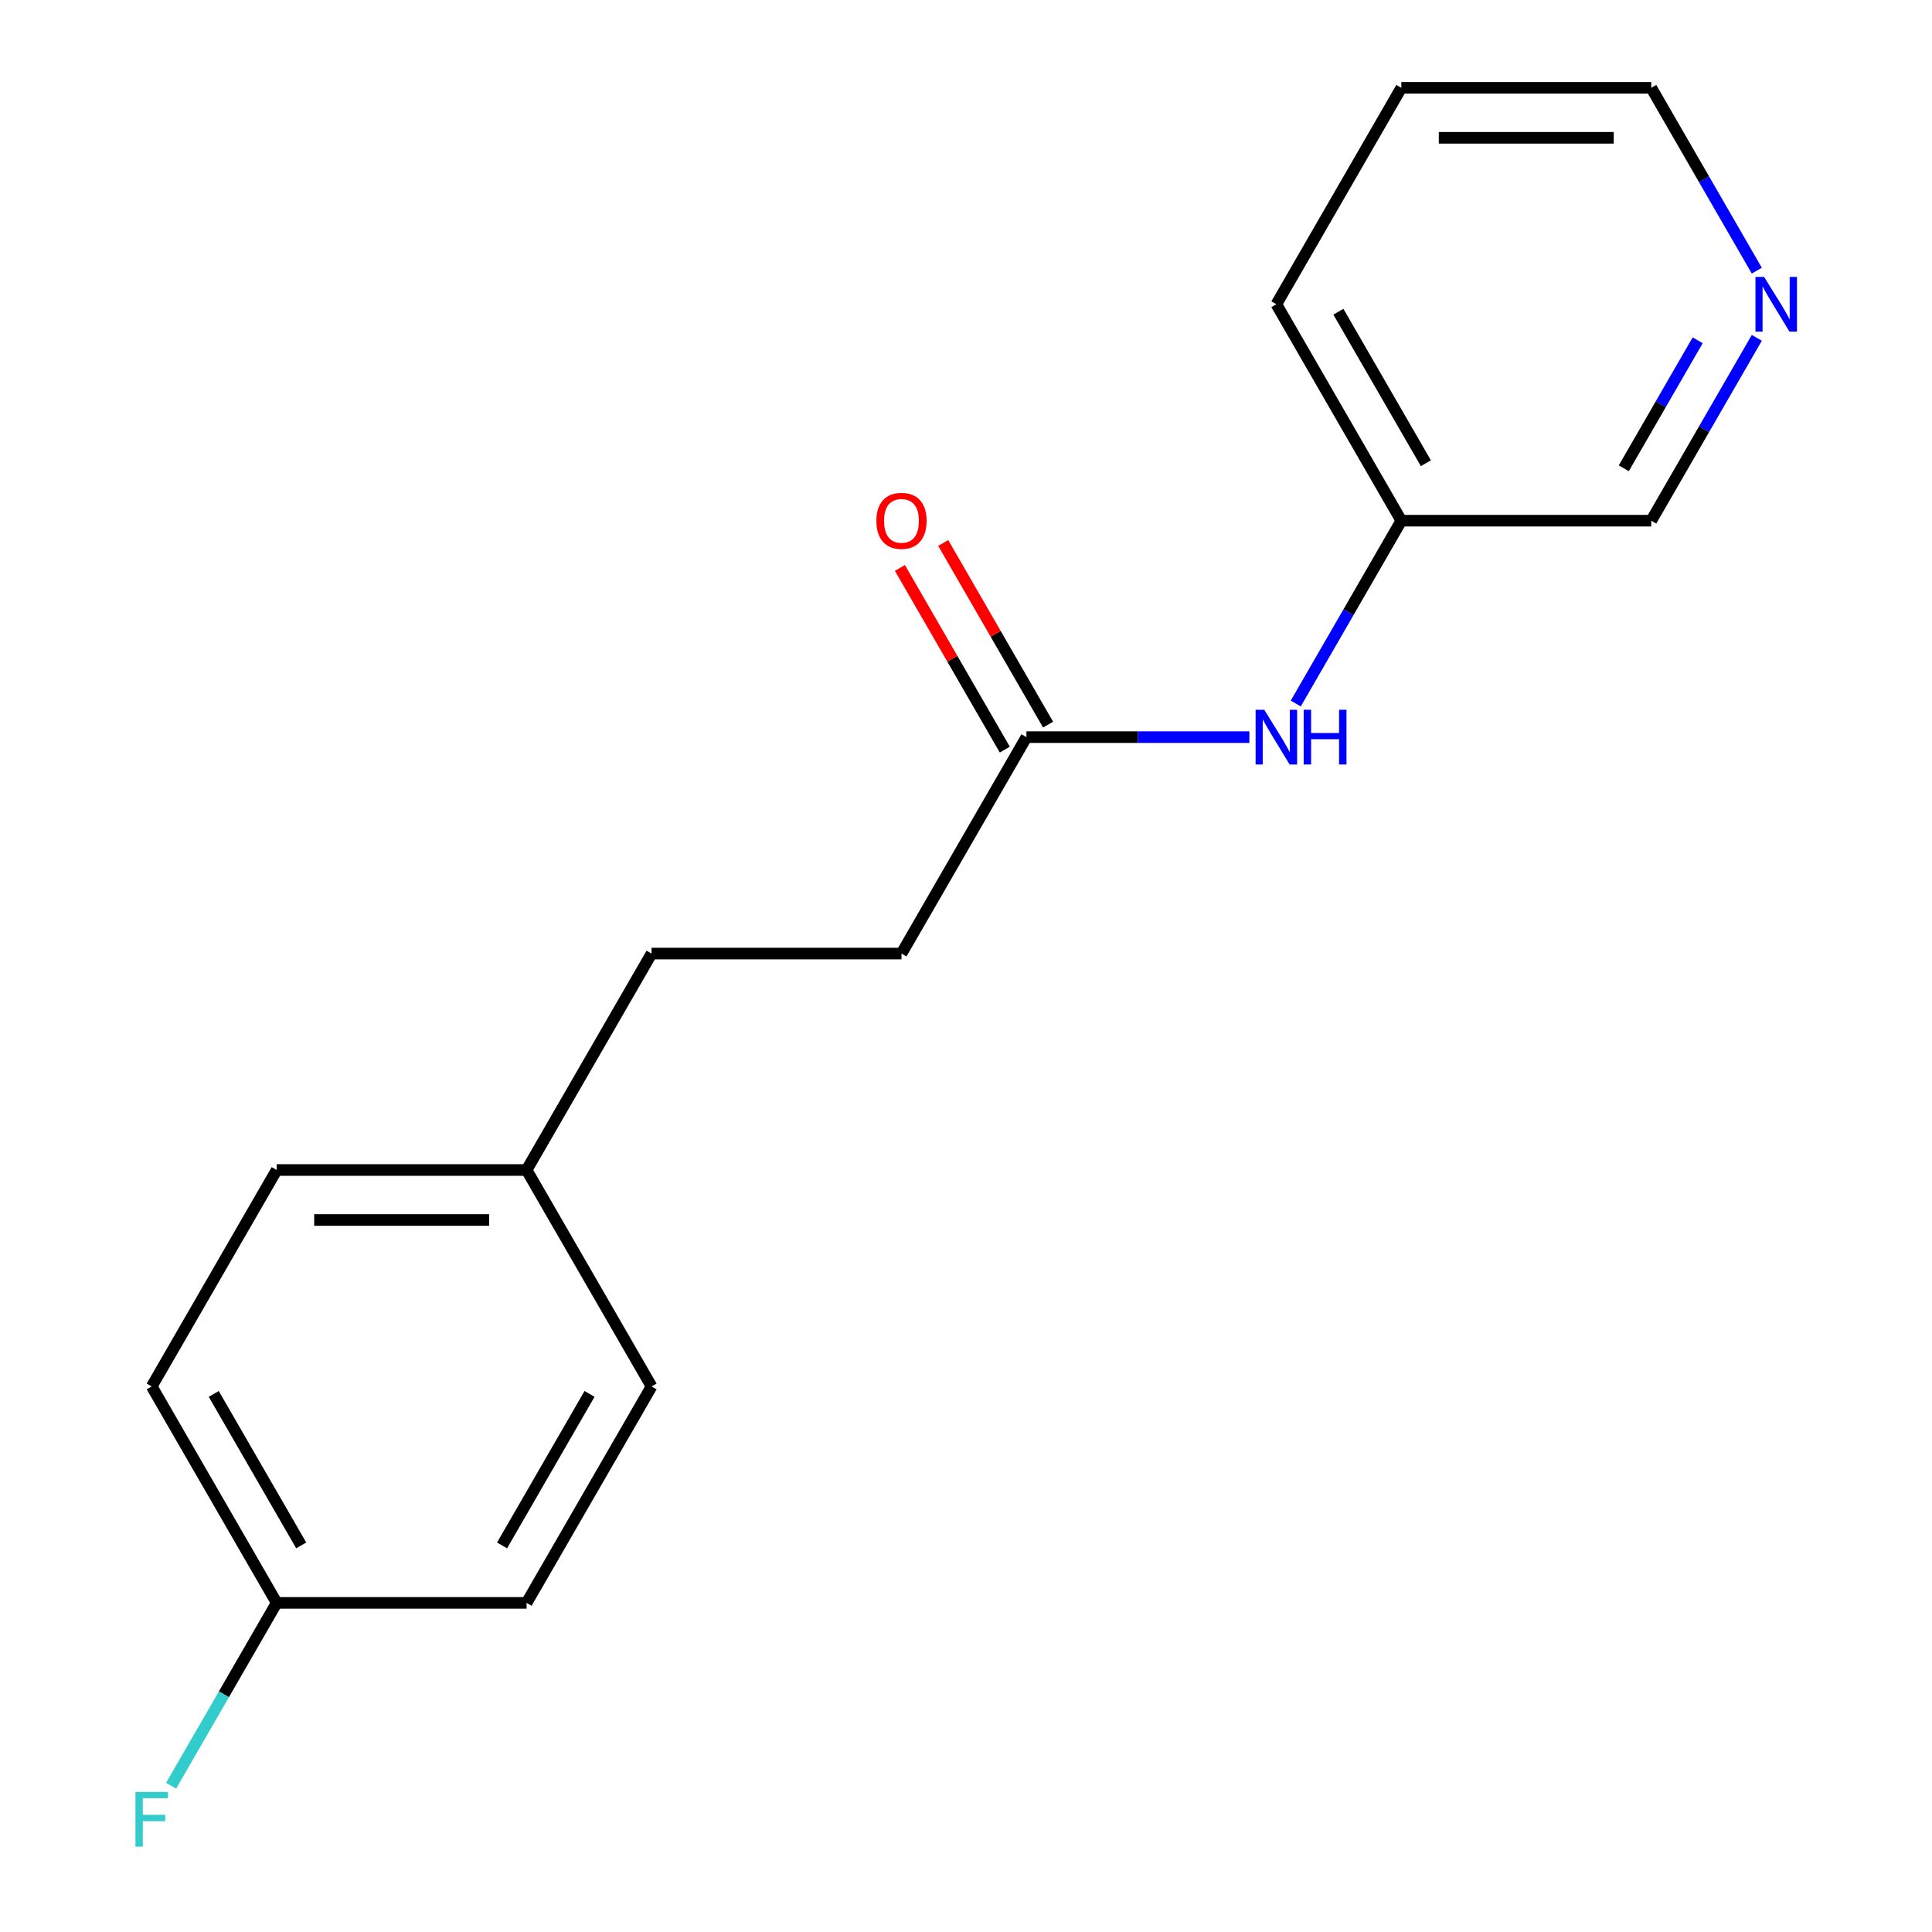 <?xml version='1.0' encoding='iso-8859-1'?>
<svg version='1.1' baseProfile='full'
              xmlns='http://www.w3.org/2000/svg'
                      xmlns:rdkit='http://www.rdkit.org/xml'
                      xmlns:xlink='http://www.w3.org/1999/xlink'
                  xml:space='preserve'
width='1000px' height='1000px' viewBox='0 0 1000 1000'>
<!-- END OF HEADER -->
<rect style='opacity:1.0;fill:#FFFFFF;stroke:none' width='1000' height='1000' x='0' y='0'> </rect>
<path class='bond-0' d='M 531.285,381.537 L 588.977,381.537' style='fill:none;fill-rule:evenodd;stroke:#000000;stroke-width:6px;stroke-linecap:butt;stroke-linejoin:miter;stroke-opacity:1' />
<path class='bond-0' d='M 588.977,381.537 L 646.67,381.537' style='fill:none;fill-rule:evenodd;stroke:#0000FF;stroke-width:6px;stroke-linecap:butt;stroke-linejoin:miter;stroke-opacity:1' />
<path class='bond-2' d='M 542.488,375.069 L 515.343,328.053' style='fill:none;fill-rule:evenodd;stroke:#000000;stroke-width:6px;stroke-linecap:butt;stroke-linejoin:miter;stroke-opacity:1' />
<path class='bond-2' d='M 515.343,328.053 L 488.198,281.036' style='fill:none;fill-rule:evenodd;stroke:#FF0000;stroke-width:6px;stroke-linecap:butt;stroke-linejoin:miter;stroke-opacity:1' />
<path class='bond-2' d='M 520.082,388.005 L 492.937,340.988' style='fill:none;fill-rule:evenodd;stroke:#000000;stroke-width:6px;stroke-linecap:butt;stroke-linejoin:miter;stroke-opacity:1' />
<path class='bond-2' d='M 492.937,340.988 L 465.792,293.972' style='fill:none;fill-rule:evenodd;stroke:#FF0000;stroke-width:6px;stroke-linecap:butt;stroke-linejoin:miter;stroke-opacity:1' />
<path class='bond-3' d='M 531.285,381.537 L 466.606,493.565' style='fill:none;fill-rule:evenodd;stroke:#000000;stroke-width:6px;stroke-linecap:butt;stroke-linejoin:miter;stroke-opacity:1' />
<path class='bond-5' d='M 670.686,364.143 L 698.004,316.827' style='fill:none;fill-rule:evenodd;stroke:#0000FF;stroke-width:6px;stroke-linecap:butt;stroke-linejoin:miter;stroke-opacity:1' />
<path class='bond-5' d='M 698.004,316.827 L 725.323,269.51' style='fill:none;fill-rule:evenodd;stroke:#000000;stroke-width:6px;stroke-linecap:butt;stroke-linejoin:miter;stroke-opacity:1' />
<path class='bond-1' d='M 909.318,174.876 L 881.999,222.193' style='fill:none;fill-rule:evenodd;stroke:#0000FF;stroke-width:6px;stroke-linecap:butt;stroke-linejoin:miter;stroke-opacity:1' />
<path class='bond-1' d='M 881.999,222.193 L 854.681,269.51' style='fill:none;fill-rule:evenodd;stroke:#000000;stroke-width:6px;stroke-linecap:butt;stroke-linejoin:miter;stroke-opacity:1' />
<path class='bond-1' d='M 878.717,176.135 L 859.594,209.257' style='fill:none;fill-rule:evenodd;stroke:#0000FF;stroke-width:6px;stroke-linecap:butt;stroke-linejoin:miter;stroke-opacity:1' />
<path class='bond-1' d='M 859.594,209.257 L 840.471,242.379' style='fill:none;fill-rule:evenodd;stroke:#000000;stroke-width:6px;stroke-linecap:butt;stroke-linejoin:miter;stroke-opacity:1' />
<path class='bond-18' d='M 909.318,140.088 L 881.999,92.771' style='fill:none;fill-rule:evenodd;stroke:#0000FF;stroke-width:6px;stroke-linecap:butt;stroke-linejoin:miter;stroke-opacity:1' />
<path class='bond-18' d='M 881.999,92.771 L 854.681,45.455' style='fill:none;fill-rule:evenodd;stroke:#000000;stroke-width:6px;stroke-linecap:butt;stroke-linejoin:miter;stroke-opacity:1' />
<path class='bond-8' d='M 466.606,493.565 L 337.248,493.565' style='fill:none;fill-rule:evenodd;stroke:#000000;stroke-width:6px;stroke-linecap:butt;stroke-linejoin:miter;stroke-opacity:1' />
<path class='bond-4' d='M 143.21,829.648 L 78.531,717.62' style='fill:none;fill-rule:evenodd;stroke:#000000;stroke-width:6px;stroke-linecap:butt;stroke-linejoin:miter;stroke-opacity:1' />
<path class='bond-4' d='M 155.914,799.908 L 110.639,721.488' style='fill:none;fill-rule:evenodd;stroke:#000000;stroke-width:6px;stroke-linecap:butt;stroke-linejoin:miter;stroke-opacity:1' />
<path class='bond-7' d='M 143.21,829.648 L 115.892,876.964' style='fill:none;fill-rule:evenodd;stroke:#000000;stroke-width:6px;stroke-linecap:butt;stroke-linejoin:miter;stroke-opacity:1' />
<path class='bond-7' d='M 115.892,876.964 L 88.573,924.281' style='fill:none;fill-rule:evenodd;stroke:#33CCCC;stroke-width:6px;stroke-linecap:butt;stroke-linejoin:miter;stroke-opacity:1' />
<path class='bond-17' d='M 143.21,829.648 L 272.569,829.648' style='fill:none;fill-rule:evenodd;stroke:#000000;stroke-width:6px;stroke-linecap:butt;stroke-linejoin:miter;stroke-opacity:1' />
<path class='bond-13' d='M 725.323,269.51 L 854.681,269.51' style='fill:none;fill-rule:evenodd;stroke:#000000;stroke-width:6px;stroke-linecap:butt;stroke-linejoin:miter;stroke-opacity:1' />
<path class='bond-15' d='M 725.323,269.51 L 660.644,157.482' style='fill:none;fill-rule:evenodd;stroke:#000000;stroke-width:6px;stroke-linecap:butt;stroke-linejoin:miter;stroke-opacity:1' />
<path class='bond-15' d='M 738.026,239.77 L 692.751,161.35' style='fill:none;fill-rule:evenodd;stroke:#000000;stroke-width:6px;stroke-linecap:butt;stroke-linejoin:miter;stroke-opacity:1' />
<path class='bond-6' d='M 272.569,605.592 L 337.248,493.565' style='fill:none;fill-rule:evenodd;stroke:#000000;stroke-width:6px;stroke-linecap:butt;stroke-linejoin:miter;stroke-opacity:1' />
<path class='bond-11' d='M 272.569,605.592 L 337.248,717.62' style='fill:none;fill-rule:evenodd;stroke:#000000;stroke-width:6px;stroke-linecap:butt;stroke-linejoin:miter;stroke-opacity:1' />
<path class='bond-12' d='M 272.569,605.592 L 143.21,605.592' style='fill:none;fill-rule:evenodd;stroke:#000000;stroke-width:6px;stroke-linecap:butt;stroke-linejoin:miter;stroke-opacity:1' />
<path class='bond-12' d='M 253.165,631.464 L 162.614,631.464' style='fill:none;fill-rule:evenodd;stroke:#000000;stroke-width:6px;stroke-linecap:butt;stroke-linejoin:miter;stroke-opacity:1' />
<path class='bond-9' d='M 272.569,829.648 L 337.248,717.62' style='fill:none;fill-rule:evenodd;stroke:#000000;stroke-width:6px;stroke-linecap:butt;stroke-linejoin:miter;stroke-opacity:1' />
<path class='bond-9' d='M 259.865,799.908 L 305.14,721.488' style='fill:none;fill-rule:evenodd;stroke:#000000;stroke-width:6px;stroke-linecap:butt;stroke-linejoin:miter;stroke-opacity:1' />
<path class='bond-10' d='M 78.531,717.62 L 143.21,605.592' style='fill:none;fill-rule:evenodd;stroke:#000000;stroke-width:6px;stroke-linecap:butt;stroke-linejoin:miter;stroke-opacity:1' />
<path class='bond-14' d='M 854.681,45.455 L 725.323,45.455' style='fill:none;fill-rule:evenodd;stroke:#000000;stroke-width:6px;stroke-linecap:butt;stroke-linejoin:miter;stroke-opacity:1' />
<path class='bond-14' d='M 835.277,71.326 L 744.726,71.326' style='fill:none;fill-rule:evenodd;stroke:#000000;stroke-width:6px;stroke-linecap:butt;stroke-linejoin:miter;stroke-opacity:1' />
<path class='bond-16' d='M 660.644,157.482 L 725.323,45.455' style='fill:none;fill-rule:evenodd;stroke:#000000;stroke-width:6px;stroke-linecap:butt;stroke-linejoin:miter;stroke-opacity:1' />
<path  class='atom-1' d='M 654.384 367.377
L 663.664 382.377
Q 664.584 383.857, 666.064 386.537
Q 667.544 389.217, 667.624 389.377
L 667.624 367.377
L 671.384 367.377
L 671.384 395.697
L 667.504 395.697
L 657.544 379.297
Q 656.384 377.377, 655.144 375.177
Q 653.944 372.977, 653.584 372.297
L 653.584 395.697
L 649.904 395.697
L 649.904 367.377
L 654.384 367.377
' fill='#0000FF'/>
<path  class='atom-1' d='M 674.784 367.377
L 678.624 367.377
L 678.624 379.417
L 693.104 379.417
L 693.104 367.377
L 696.944 367.377
L 696.944 395.697
L 693.104 395.697
L 693.104 382.617
L 678.624 382.617
L 678.624 395.697
L 674.784 395.697
L 674.784 367.377
' fill='#0000FF'/>
<path  class='atom-2' d='M 913.1 143.322
L 922.38 158.322
Q 923.3 159.802, 924.78 162.482
Q 926.26 165.162, 926.34 165.322
L 926.34 143.322
L 930.1 143.322
L 930.1 171.642
L 926.22 171.642
L 916.26 155.242
Q 915.1 153.322, 913.86 151.122
Q 912.66 148.922, 912.3 148.242
L 912.3 171.642
L 908.62 171.642
L 908.62 143.322
L 913.1 143.322
' fill='#0000FF'/>
<path  class='atom-3' d='M 453.606 269.59
Q 453.606 262.79, 456.966 258.99
Q 460.326 255.19, 466.606 255.19
Q 472.886 255.19, 476.246 258.99
Q 479.606 262.79, 479.606 269.59
Q 479.606 276.47, 476.206 280.39
Q 472.806 284.27, 466.606 284.27
Q 460.366 284.27, 456.966 280.39
Q 453.606 276.51, 453.606 269.59
M 466.606 281.07
Q 470.926 281.07, 473.246 278.19
Q 475.606 275.27, 475.606 269.59
Q 475.606 264.03, 473.246 261.23
Q 470.926 258.39, 466.606 258.39
Q 462.286 258.39, 459.926 261.19
Q 457.606 263.99, 457.606 269.59
Q 457.606 275.31, 459.926 278.19
Q 462.286 281.07, 466.606 281.07
' fill='#FF0000'/>
<path  class='atom-8' d='M 70.111 927.515
L 86.951 927.515
L 86.951 930.755
L 73.911 930.755
L 73.911 939.355
L 85.511 939.355
L 85.511 942.635
L 73.911 942.635
L 73.911 955.835
L 70.111 955.835
L 70.111 927.515
' fill='#33CCCC'/>
</svg>
